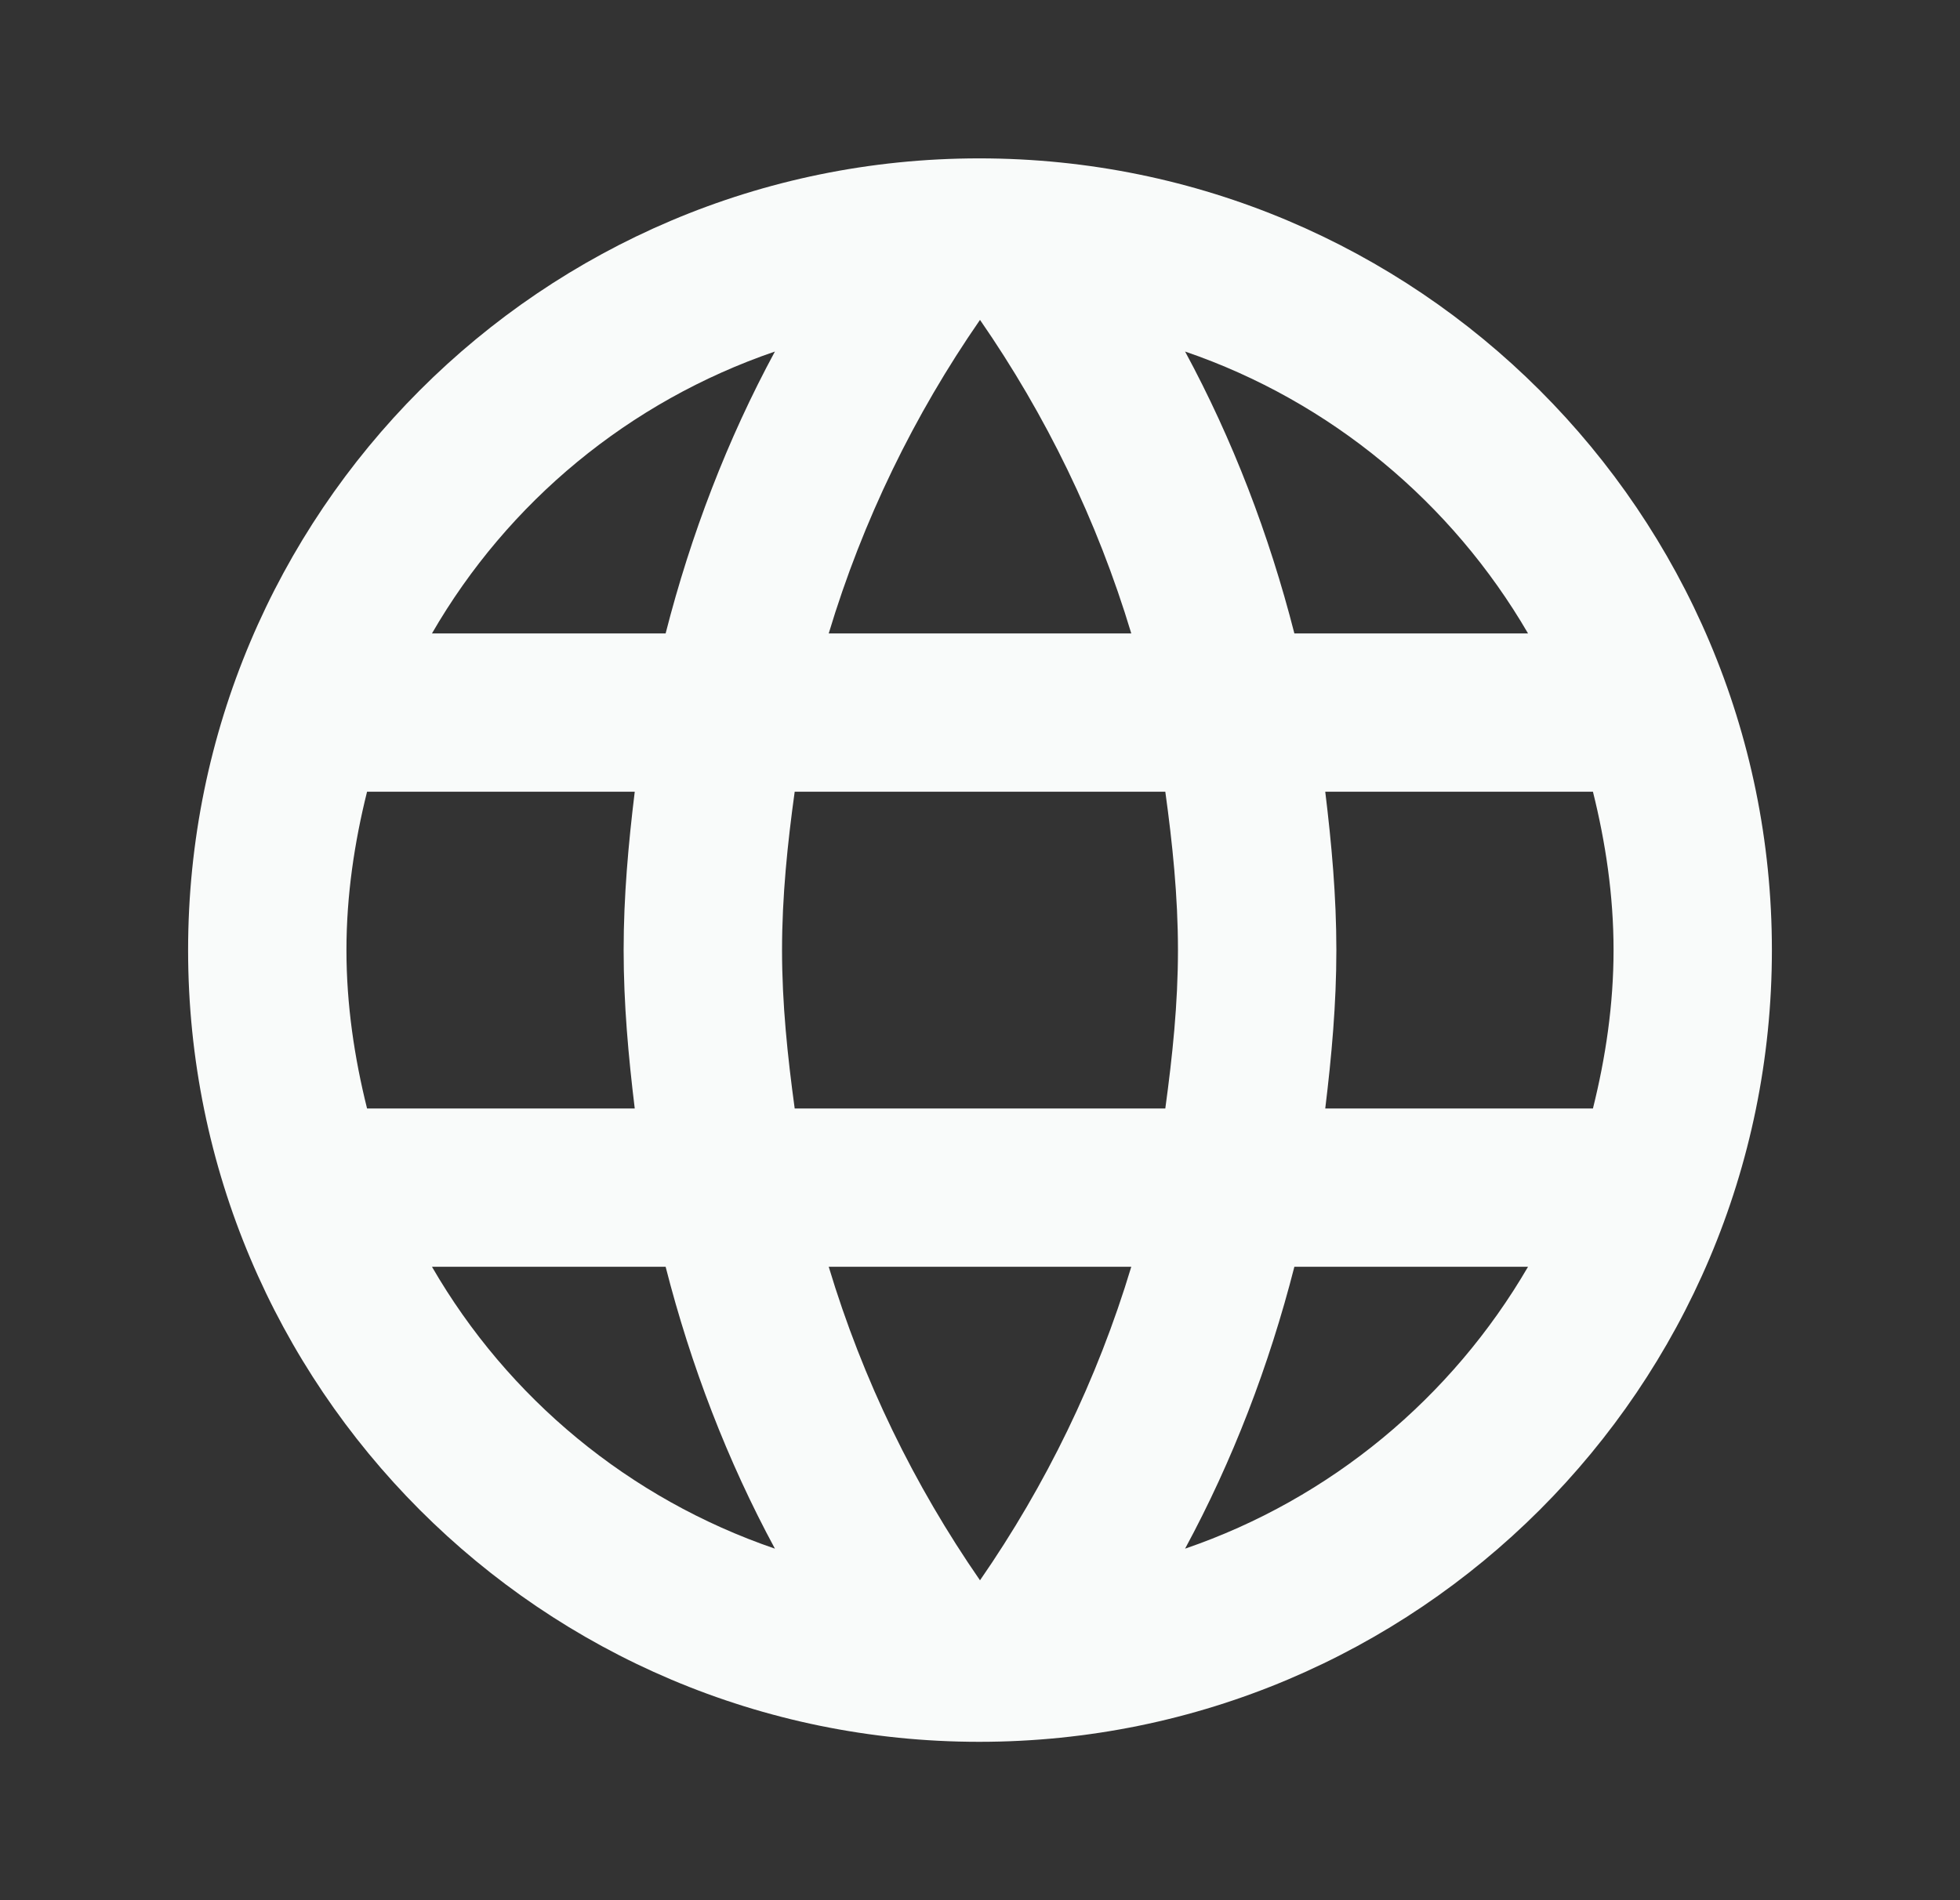 <svg xmlns="http://www.w3.org/2000/svg" width="33" height="32" viewBox="0 0 33 32" fill="none"><rect x="0" y="0" width="33" height="32" fill="#333333" stroke="none"/><path d="M16.487 2.667C9.127 2.667 3.167 8.64 3.167 16C3.167 23.36 9.127 29.333 16.487 29.333C23.86 29.333 29.833 23.36 29.833 16C29.833 8.64 23.86 2.667 16.487 2.667ZM25.727 10.667H21.793C21.367 9 20.753 7.4 19.953 5.92C22.407 6.76 24.447 8.467 25.727 10.667ZM16.5 5.387C17.607 6.987 18.473 8.76 19.047 10.667H13.953C14.527 8.76 15.393 6.987 16.5 5.387ZM6.18 18.667C5.967 17.813 5.833 16.92 5.833 16C5.833 15.08 5.967 14.187 6.18 13.333H10.687C10.58 14.213 10.5 15.093 10.5 16C10.5 16.907 10.58 17.787 10.687 18.667H6.18ZM7.273 21.333H11.207C11.633 23 12.247 24.6 13.047 26.08C10.593 25.24 8.553 23.547 7.273 21.333ZM11.207 10.667H7.273C8.553 8.453 10.593 6.76 13.047 5.92C12.247 7.4 11.633 9 11.207 10.667ZM16.5 26.613C15.393 25.013 14.527 23.24 13.953 21.333H19.047C18.473 23.24 17.607 25.013 16.5 26.613ZM19.62 18.667H13.38C13.26 17.787 13.167 16.907 13.167 16C13.167 15.093 13.26 14.2 13.38 13.333H19.62C19.74 14.2 19.833 15.093 19.833 16C19.833 16.907 19.74 17.787 19.62 18.667ZM19.953 26.08C20.753 24.6 21.367 23 21.793 21.333H25.727C24.447 23.533 22.407 25.24 19.953 26.08ZM22.313 18.667C22.42 17.787 22.5 16.907 22.5 16C22.5 15.093 22.42 14.213 22.313 13.333H26.82C27.033 14.187 27.167 15.08 27.167 16C27.167 16.92 27.033 17.813 26.82 18.667H22.313Z" fill="#F9FBFA"></path></svg>